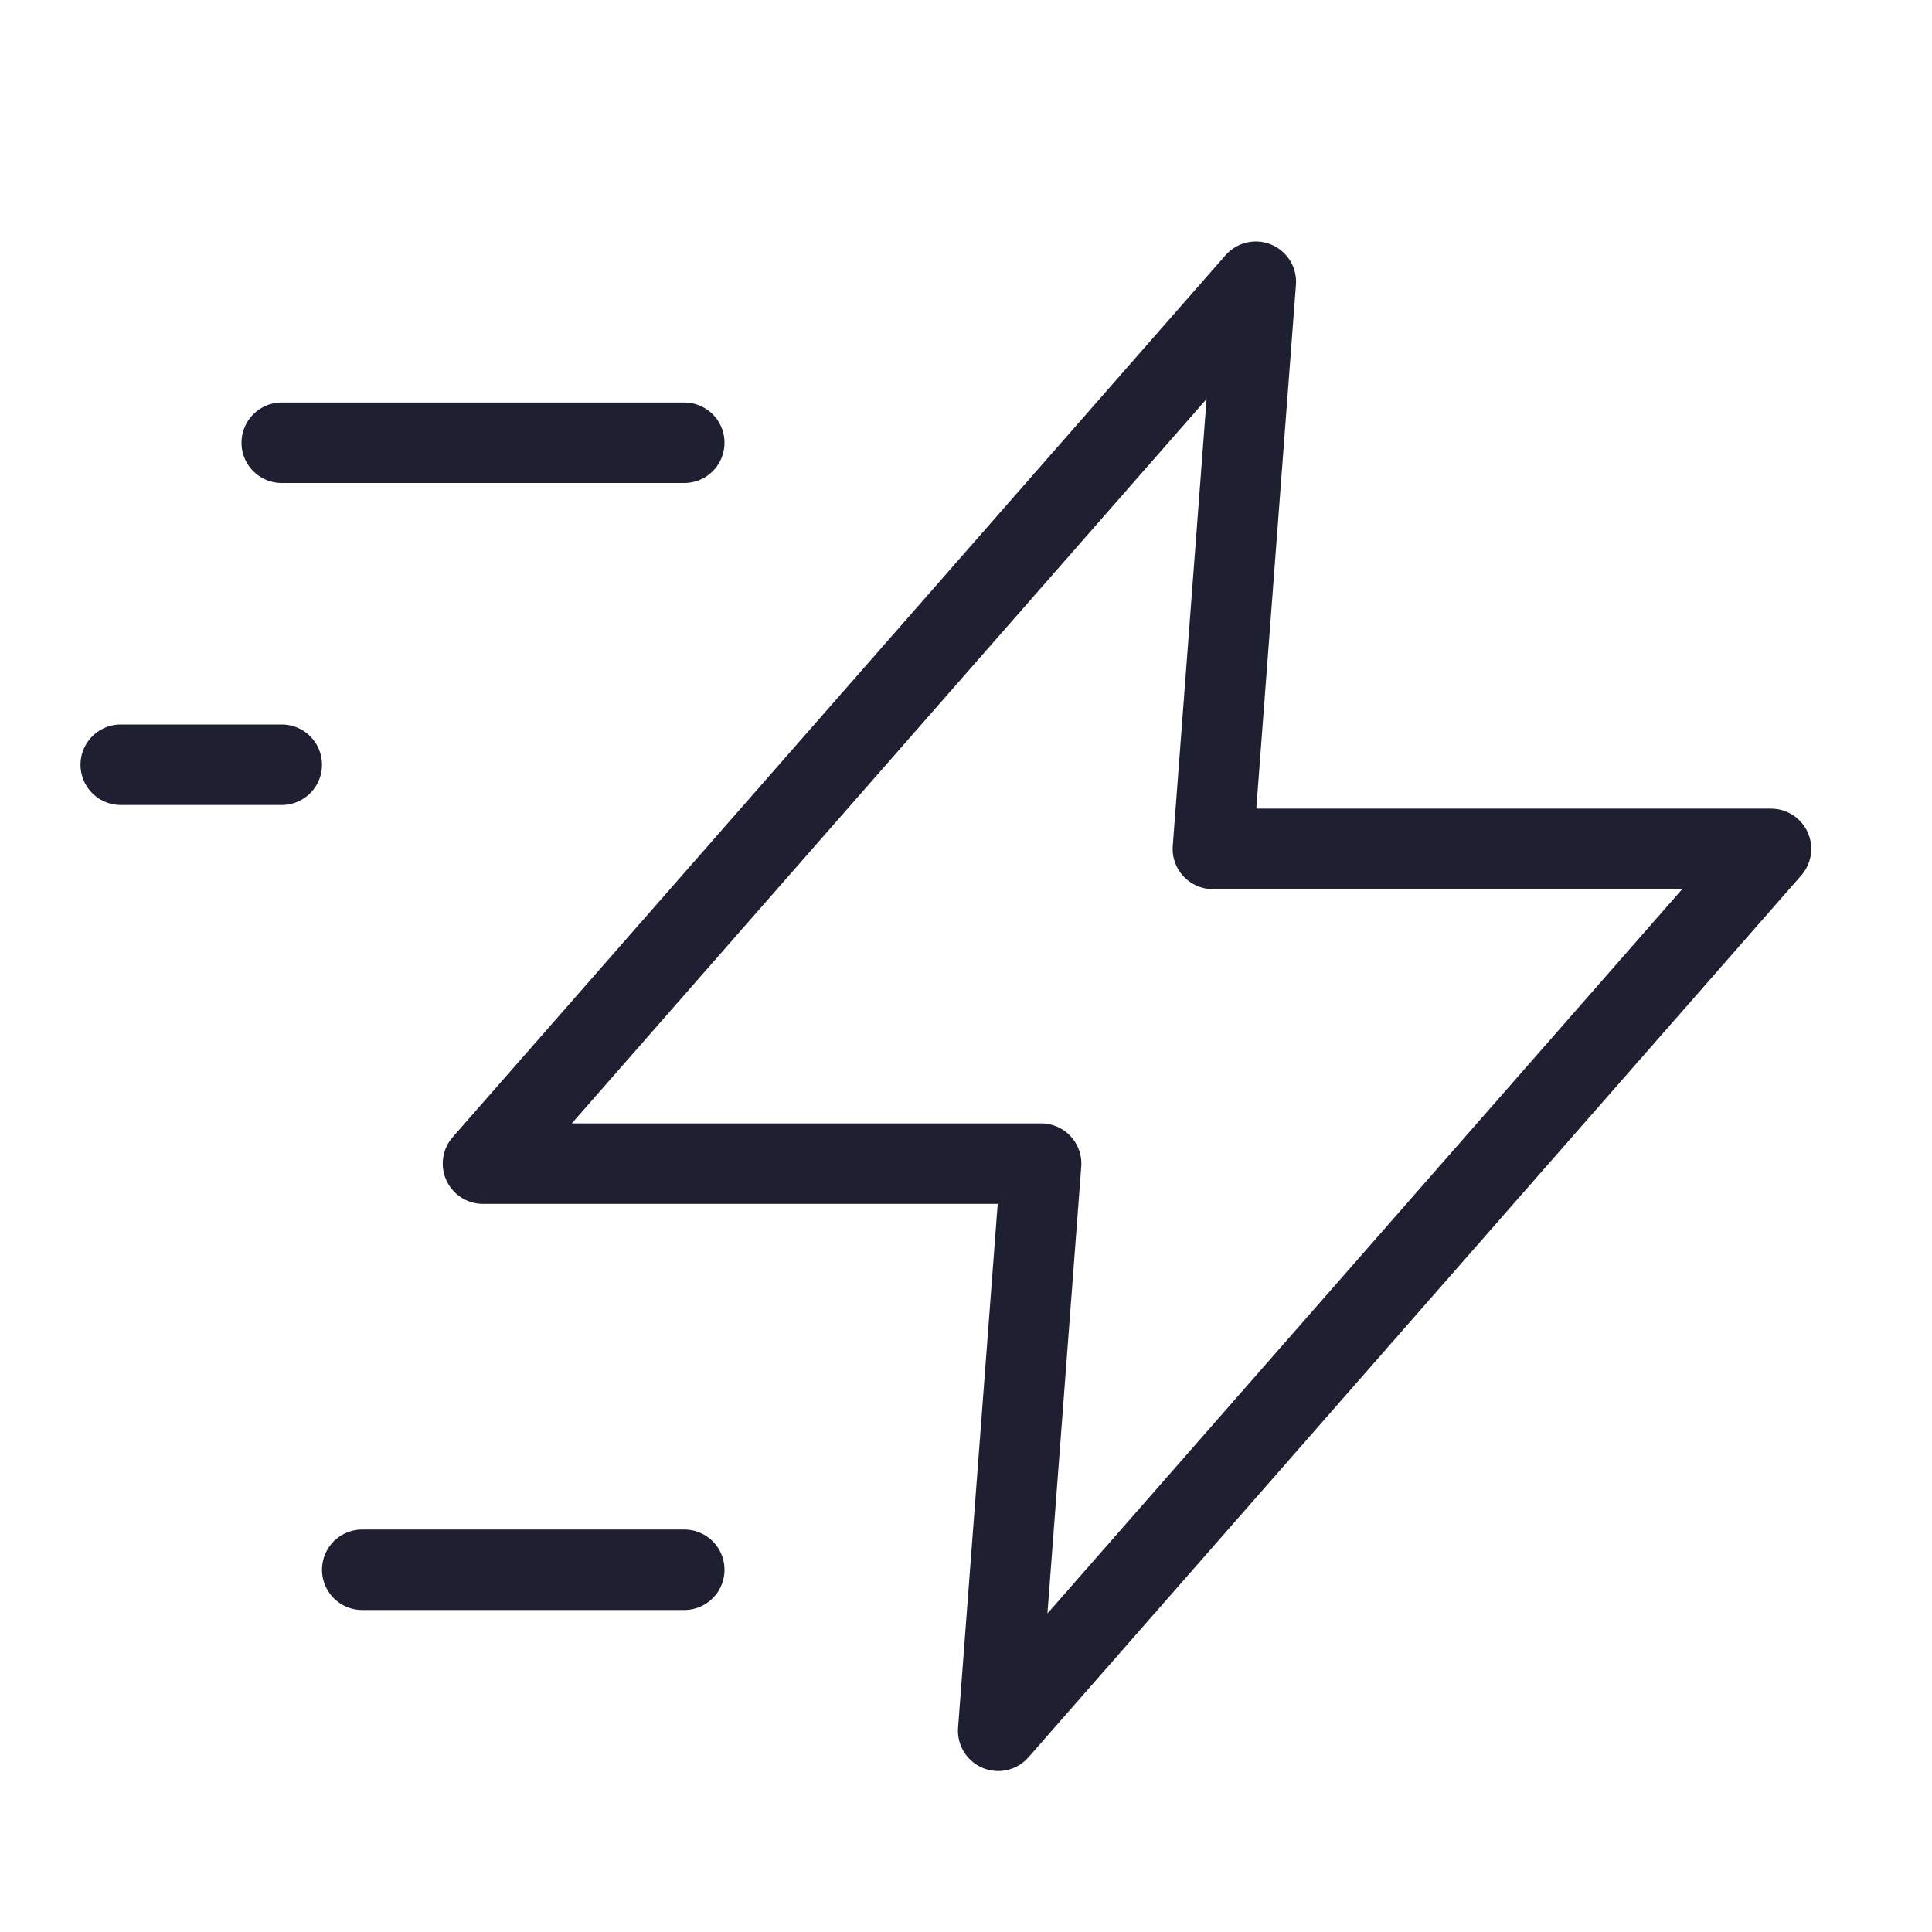 <svg xmlns="http://www.w3.org/2000/svg" width="24" height="24" viewBox="0 0 24 24"><g class="nc-icon-wrapper" fill="#1F1F32" stroke-linecap="round" stroke-linejoin="round" transform="translate(0.5 0.5)"> <path d="M15.1 3L5.5 13.955H12.433L11.9 21L21.5 10.045H14.567L15.1 3Z" stroke="#1F1F32" stroke-width="1" fill="none"></path> <path d="M3 5H8" stroke="#1F1F32" stroke-width="1" data-color="color-2" fill="none"></path> <path d="M4 19H8" stroke="#1F1F32" stroke-width="1" data-color="color-2" fill="none"></path> <path d="M1 9H3" stroke="#1F1F32" stroke-width="1" data-color="color-2" fill="none"></path> </g></svg>